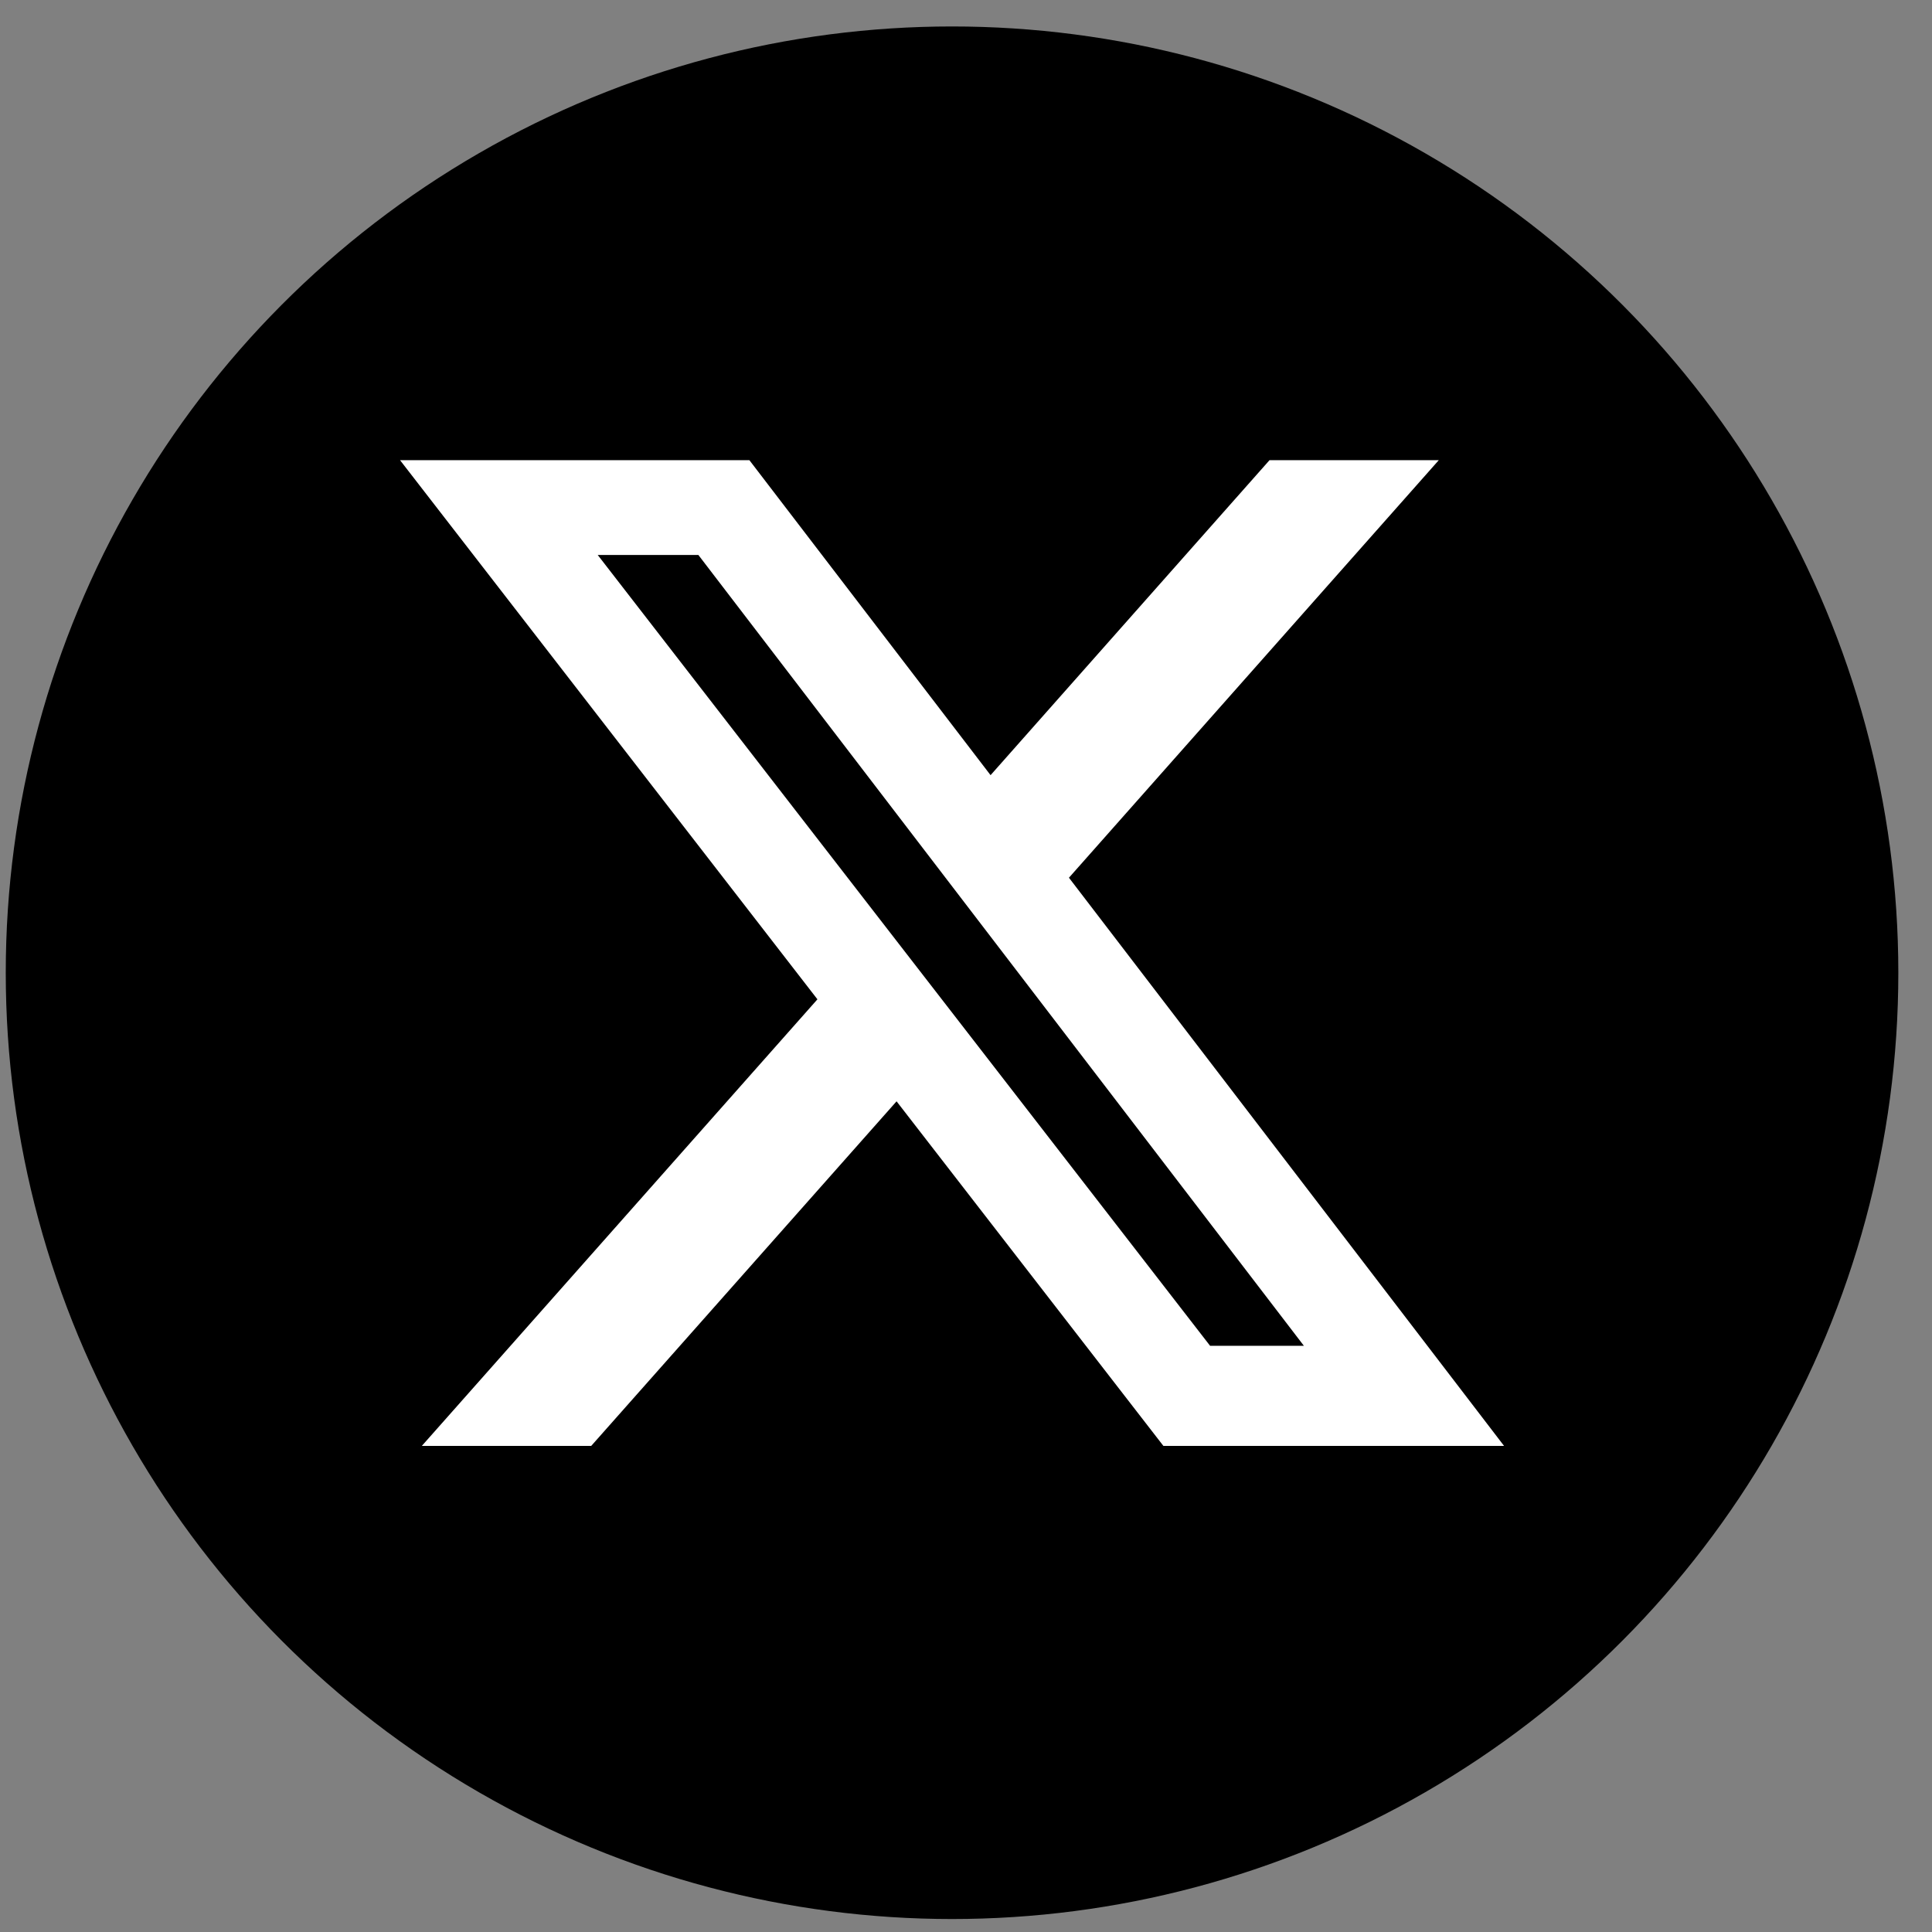 <svg width="49" height="49" viewBox="0 0 49 49" fill="none" xmlns="http://www.w3.org/2000/svg">
<rect x="0" y="0" width="49" height="49" fill="#808080" stroke="none"/>
<circle cx="24.146" cy="24.671" r="24" fill="black"/>
<path d="M32.198 11.671H36.491L27.111 22.261L38.146 36.671H29.506L22.739 27.932L14.995 36.671H10.699L20.732 25.345L10.146 11.671H19.006L25.123 19.66L32.198 11.671ZM30.691 34.133H33.07L17.713 14.076H15.16L30.691 34.133Z" fill="white"/>
</svg>
